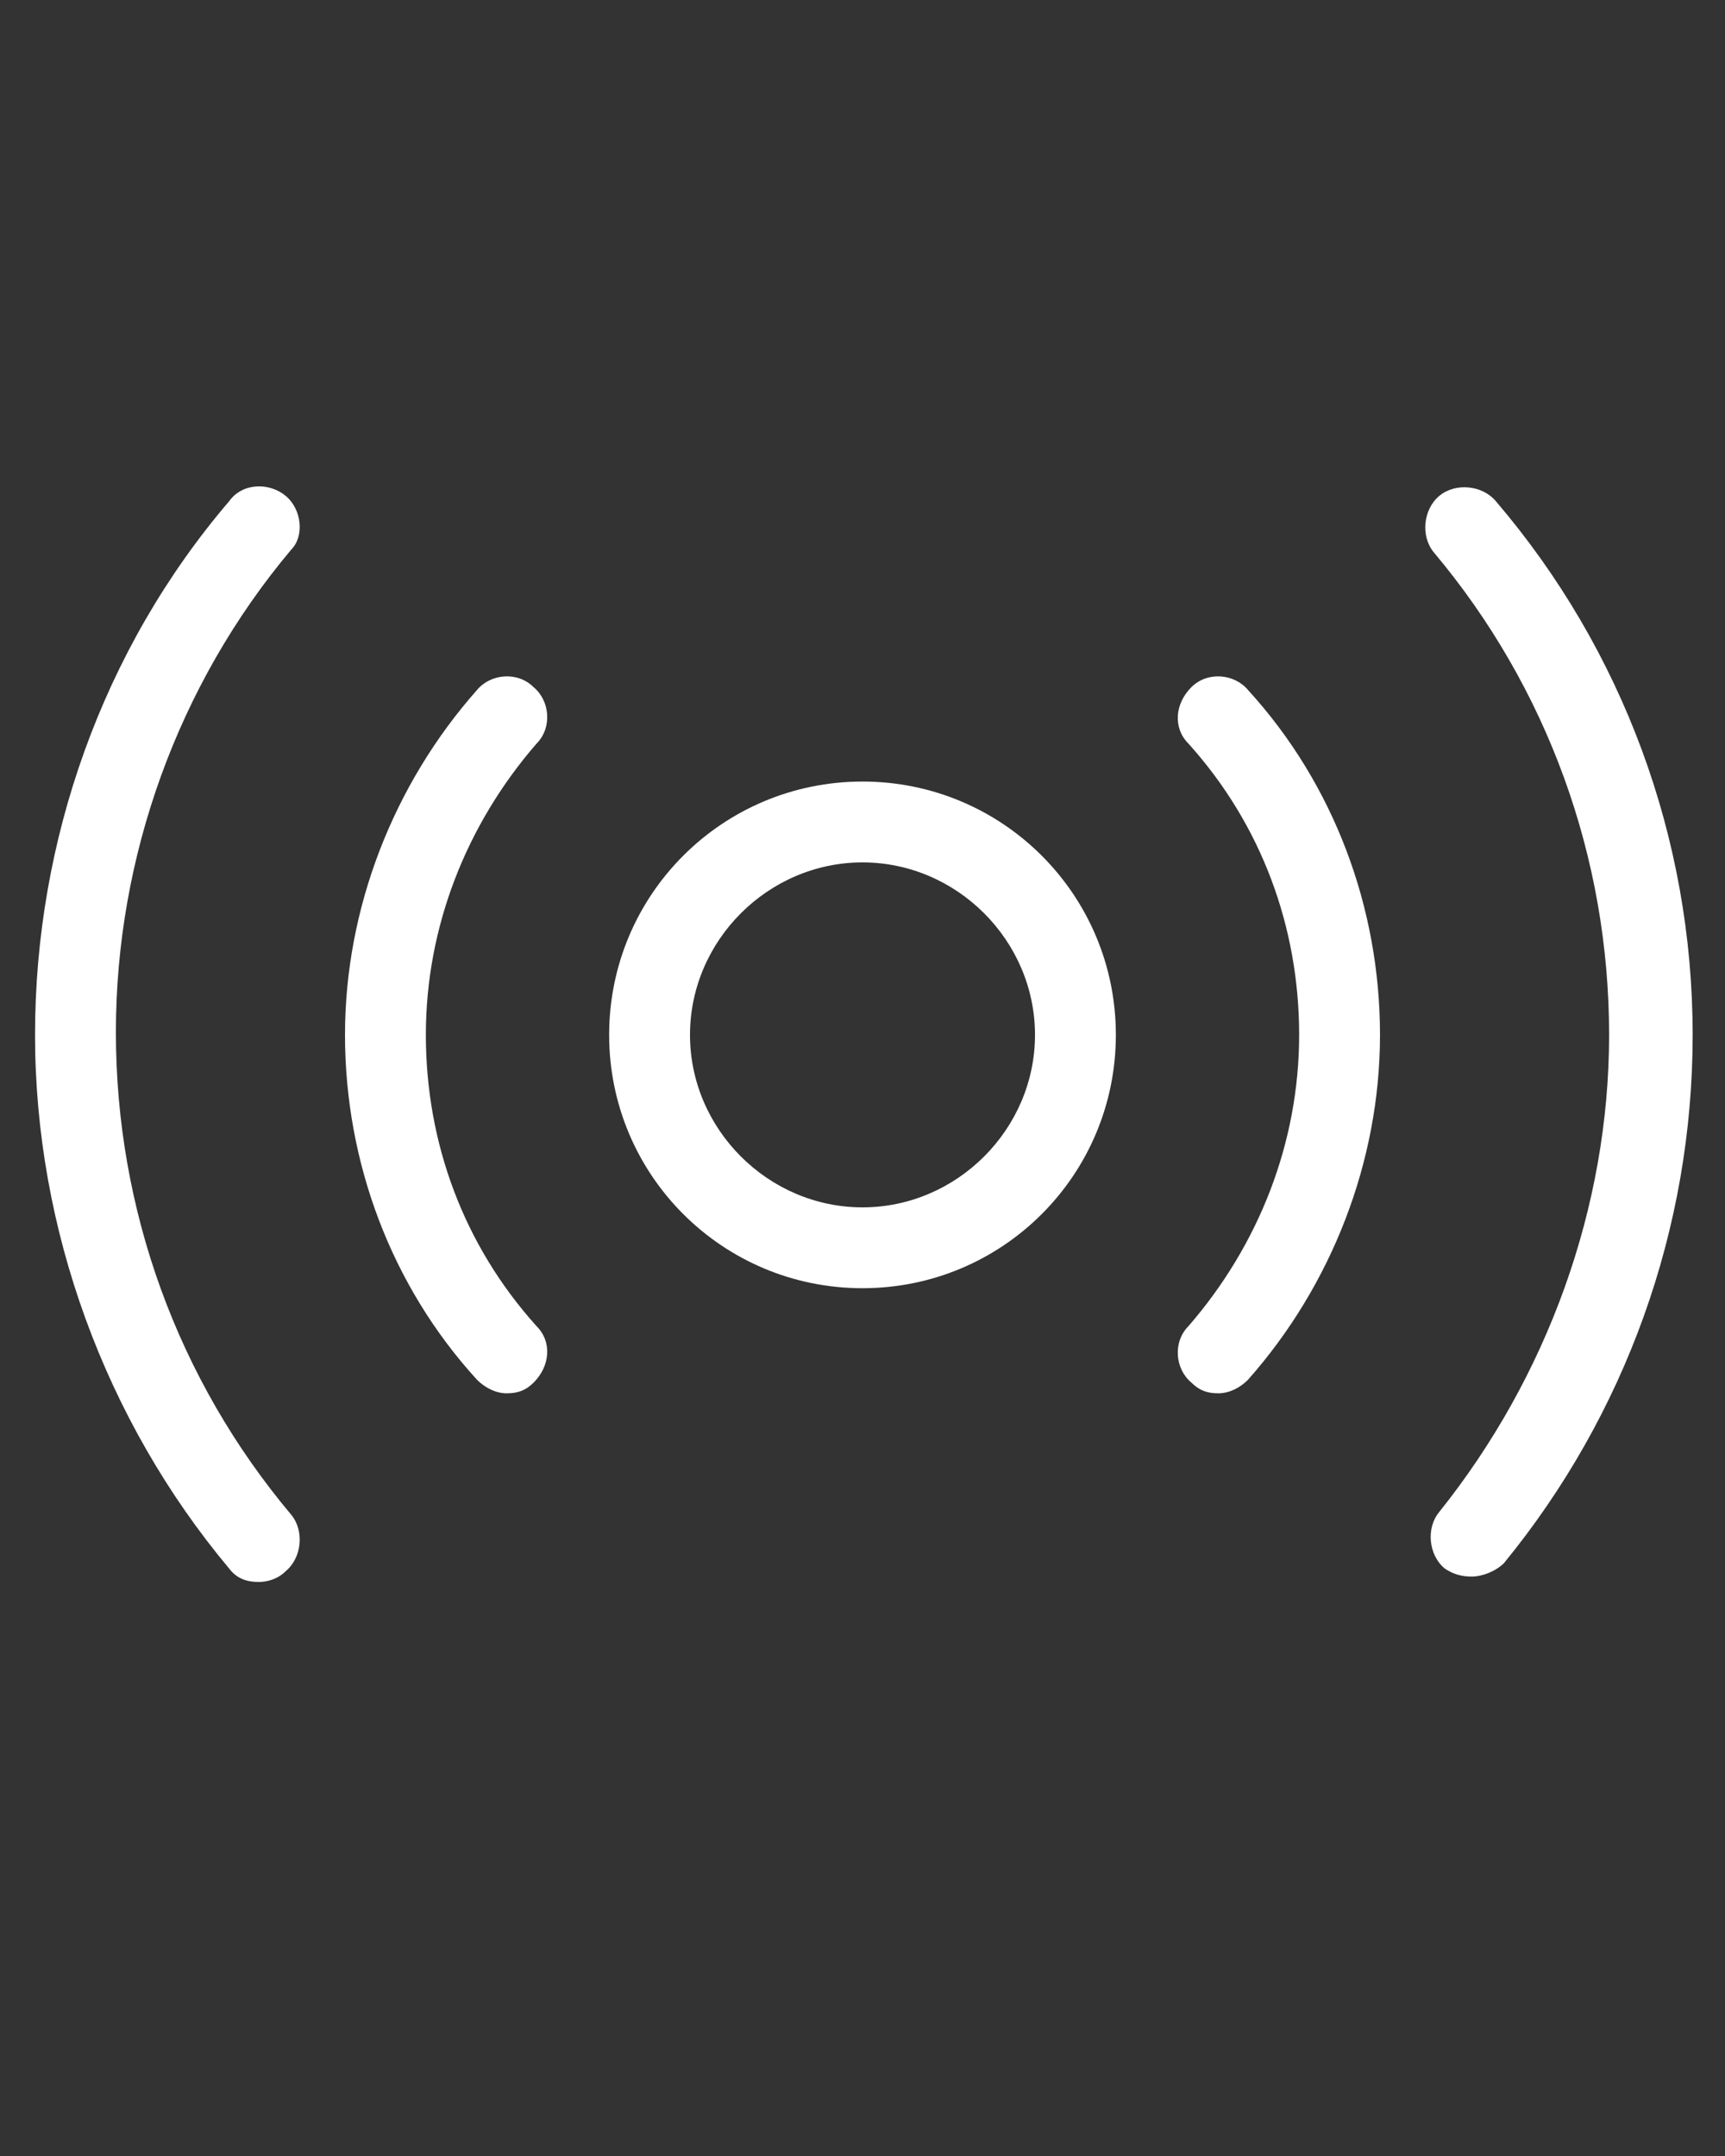<?xml version="1.0" encoding="UTF-8"?> <!-- Generator: Adobe Illustrator 24.1.2, SVG Export Plug-In . SVG Version: 6.00 Build 0) --> <svg xmlns="http://www.w3.org/2000/svg" xmlns:xlink="http://www.w3.org/1999/xlink" id="Слой_1" x="0px" y="0px" viewBox="0 0 64 80" style="enable-background:new 0 0 64 80;" xml:space="preserve"><rect x="0" y="0" width="64" height="80" fill="#333333" stroke="none"/> <style type="text/css"> .st0{fill:#FFFFFF;} </style> <path class="st0" d="M32,29c-5.2,0-9.4,4.2-9.4,9.4s4.2,9.4,9.4,9.4s9.4-4.2,9.4-9.4S37.2,29,32,29z M32,44.8 c-3.5,0-6.4-2.9-6.4-6.4c0-3.5,2.9-6.4,6.4-6.4c3.5,0,6.4,2.9,6.4,6.4C38.4,41.9,35.5,44.8,32,44.8z"></path> <path class="st0" d="M19.8,25.5c-0.6-0.6-1.6-0.5-2.1,0.1c-3.1,3.5-4.9,8.1-4.9,12.8s1.7,9.3,4.9,12.8c0.3,0.3,0.7,0.5,1.1,0.5 c0.4,0,0.7-0.1,1-0.4c0.6-0.6,0.7-1.5,0.1-2.1c-2.7-3-4.1-6.8-4.1-10.8c0-4,1.5-7.8,4.1-10.8C20.5,27,20.4,26,19.8,25.5z"></path> <path class="st0" d="M44.2,25.5c-0.6,0.6-0.7,1.5-0.1,2.1c2.7,3,4.1,6.8,4.1,10.8c0,4-1.5,7.8-4.1,10.8c-0.6,0.6-0.5,1.6,0.1,2.1 c0.3,0.3,0.6,0.4,1,0.4c0.4,0,0.8-0.2,1.1-0.5c3.1-3.5,4.9-8.1,4.9-12.8c0-4.7-1.7-9.3-4.9-12.8C45.8,25,44.8,24.9,44.2,25.5z"></path> <path class="st0" d="M10.6,18.4C10,17.9,9,17.9,8.5,18.6c-4.7,5.5-7.2,12.6-7.2,19.8c0,7.2,2.6,14.3,7.2,19.8 c0.3,0.4,0.7,0.5,1.1,0.5c0.3,0,0.7-0.1,1-0.4c0.6-0.5,0.7-1.5,0.2-2.1c-4.2-5-6.5-11.3-6.5-17.9c0-6.5,2.3-12.9,6.5-17.9 C11.3,19.9,11.2,18.9,10.6,18.4z"></path> <path class="st0" d="M55.5,18.6c-0.5-0.6-1.5-0.7-2.1-0.2c-0.6,0.5-0.7,1.5-0.2,2.1c4.2,5,6.5,11.3,6.5,17.9 c0,6.4-2.3,12.7-6.3,17.7c-0.5,0.6-0.4,1.6,0.2,2.1c0.3,0.2,0.6,0.3,1,0.3c0.4,0,0.9-0.2,1.2-0.5c4.5-5.5,7-12.4,7-19.6 C62.8,31.1,60.2,24.1,55.5,18.6z"></path> </svg> 